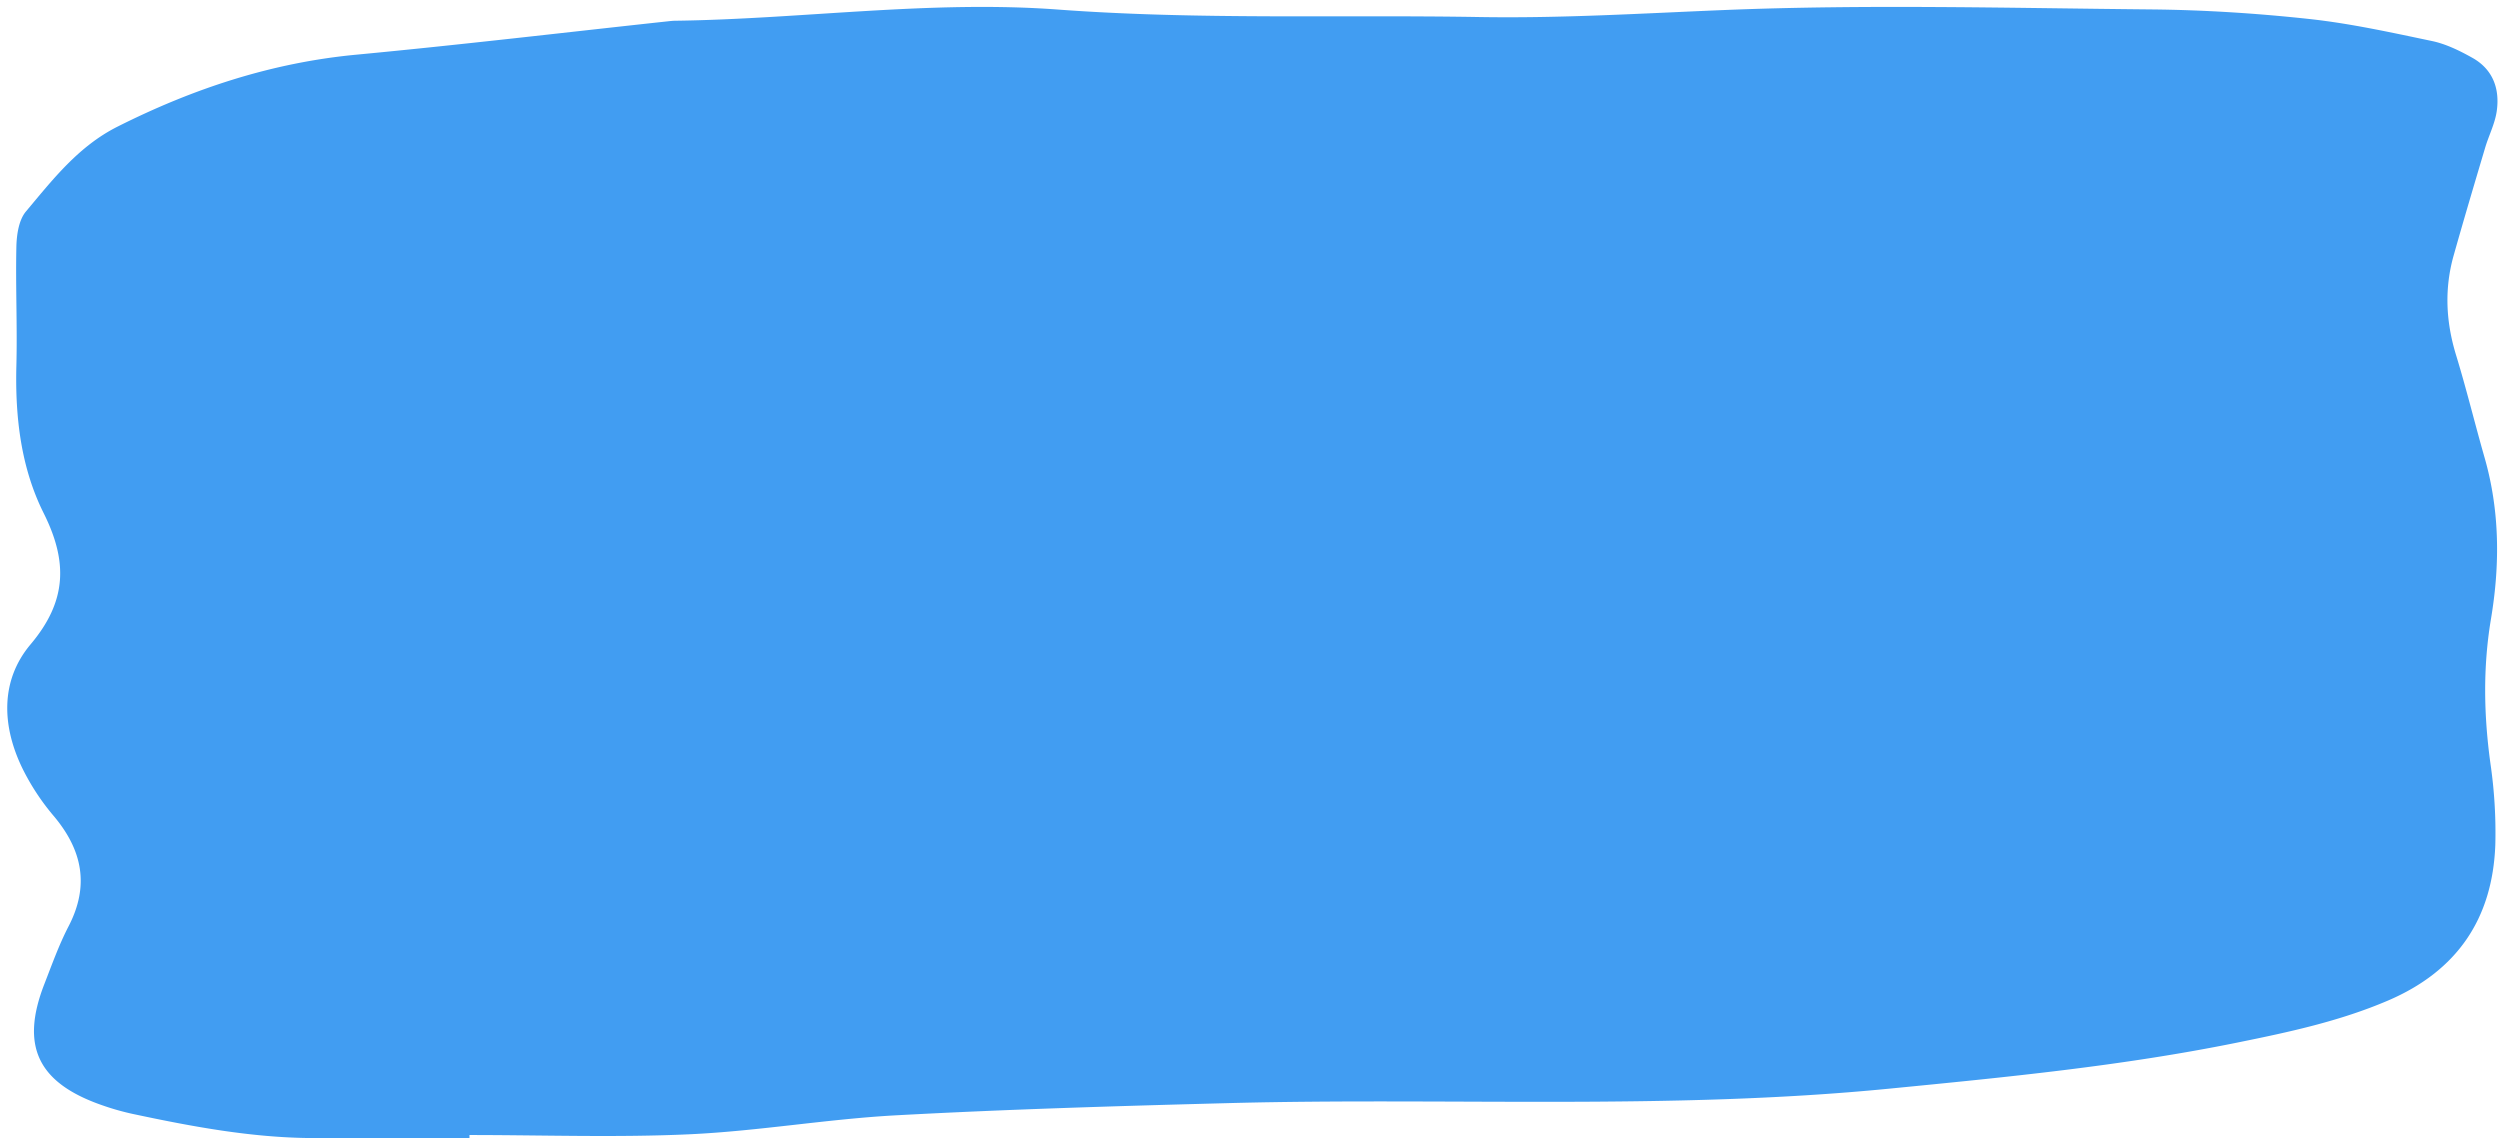 <?xml version="1.0" encoding="UTF-8" standalone="no"?><svg xmlns="http://www.w3.org/2000/svg" xmlns:xlink="http://www.w3.org/1999/xlink" data-name="Layer 1" fill="#000000" height="588.1" preserveAspectRatio="xMidYMid meet" version="1" viewBox="-3.7 -3.6 1291.6 588.1" width="1291.6" zoomAndPan="magnify"><g id="change1_1"><path d="M338,1038.68c-27.09,0-54.18.13-81.26,0-31.55-.19-62.39-6-93.09-12.55a132.19,132.19,0,0,1-15.57-4.46c-33.09-11.52-42.17-30.54-29.75-62.46,3.92-10.08,7.59-20.36,12.55-29.94,10.89-21,7.14-39.38-7.69-57a120.05,120.05,0,0,1-16-24.27c-10.81-22-11.77-45.59,4.07-64.4,18.84-22.35,19.26-42.75,6.73-67.82-11.71-23.45-14.75-49.55-14.08-76,.53-20.54-.45-41.12,0-61.66.15-6.17,1.25-13.75,4.94-18.15,13.85-16.5,27.09-33.65,47.27-43.81,39.07-19.65,79.69-33.08,123.52-37.21,53.81-5.08,107.49-11.46,161.23-17.27,1.08-.12,2.16-.23,3.24-.25,66-.88,131.95-10.68,198-5.78,72.54,5.37,145.08,2.62,217.6,3.86,42.17.72,84.34-1.9,126.51-3.62,73.55-3,147.33-1,221-.31,27,.28,54.11,2,81,4.91,21.4,2.3,42.6,7,63.71,11.42,7.25,1.53,14.3,5,20.85,8.67,10.7,6,14.27,16.13,12.56,27.71-.93,6.3-4,12.26-5.88,18.46-5.55,18.65-11.1,37.29-16.37,56-4.82,17.13-4,34.11,1.19,51.18,5.39,17.58,9.73,35.48,14.79,53.16,7.92,27.64,8,55.57,3.27,83.65-4.13,24.81-3.66,49.5-.24,74.37a246.58,246.58,0,0,1,2.53,42c-1.39,38.25-19.77,65.23-55.36,80.49-25.08,10.75-51.41,16.37-78,21.76-59.47,12.08-119.69,17.91-180,23.82-113.5,11.13-227.33,4.45-341,7.44-57.36,1.51-114.74,3.2-172,6.31-35.58,1.94-70.95,8.14-106.54,9.79-37.84,1.75-75.82.39-113.73.39C338,1037.69,338,1038.19,338,1038.68Z" fill="#419df2" transform="translate(-99.15 -454.31)"/></g></svg>
